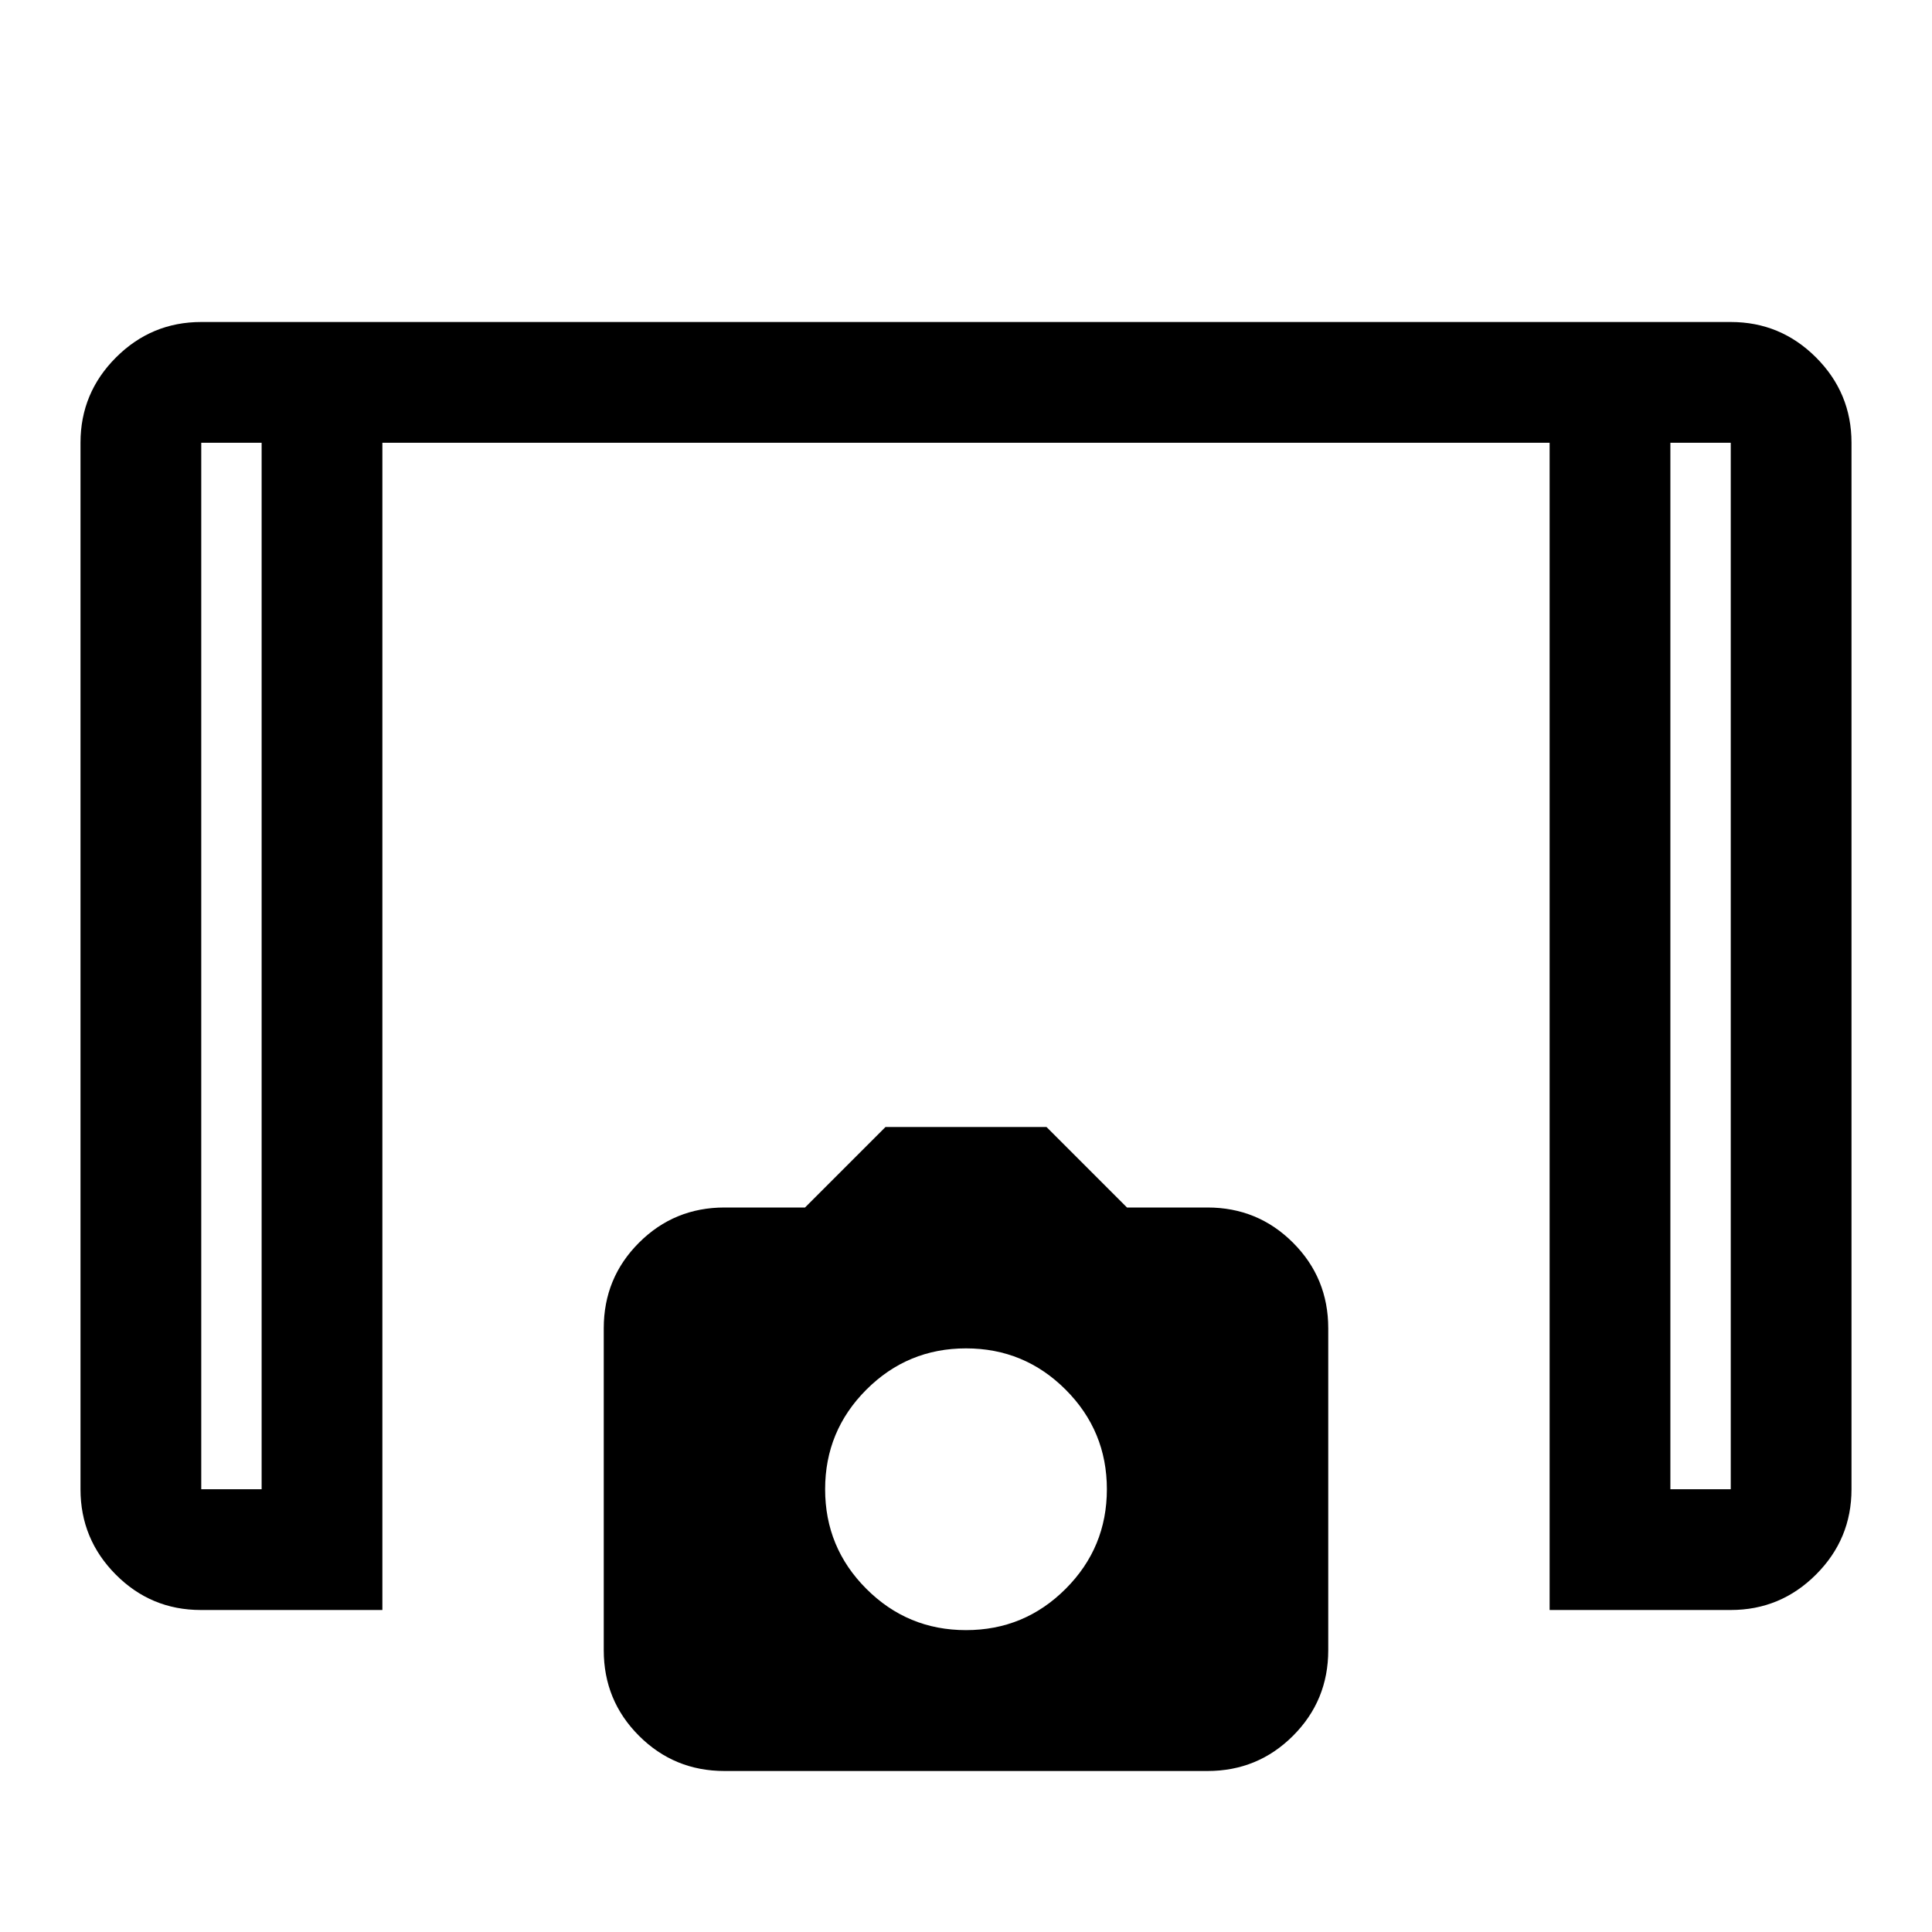 <svg xmlns="http://www.w3.org/2000/svg" width="48" height="48" viewBox="0 -960 960 960"><path d="M770-160v-580H190v580H99.8q-24.8 0-42.3-17.63Q40-195.25 40-220v-520q0-24.75 17.63-42.38Q75.25-800 100-800h760q24.75 0 42.38 17.62Q920-764.75 920-740v520q0 24.75-17.62 42.37Q884.75-160 860-160h-90ZM130-740h-30v520h30v-520Zm700 0v520h30v-520h-30Zm0 0h30-30Zm-700 0h-30 30ZM360-80q-25 0-42.5-17.5T300-140v-160q0-25 17.5-42.5T360-360h40l40-40h80l40 40h40q25 0 42.5 17.5T660-300v160q0 25-17.5 42.5T600-80H360Zm120-70q29 0 49.5-20.5T550-220q0-29-20.5-49.5T480-290q-29 0-49.5 20.5T410-220q0 29 20.5 49.5T480-150Z"/></svg>